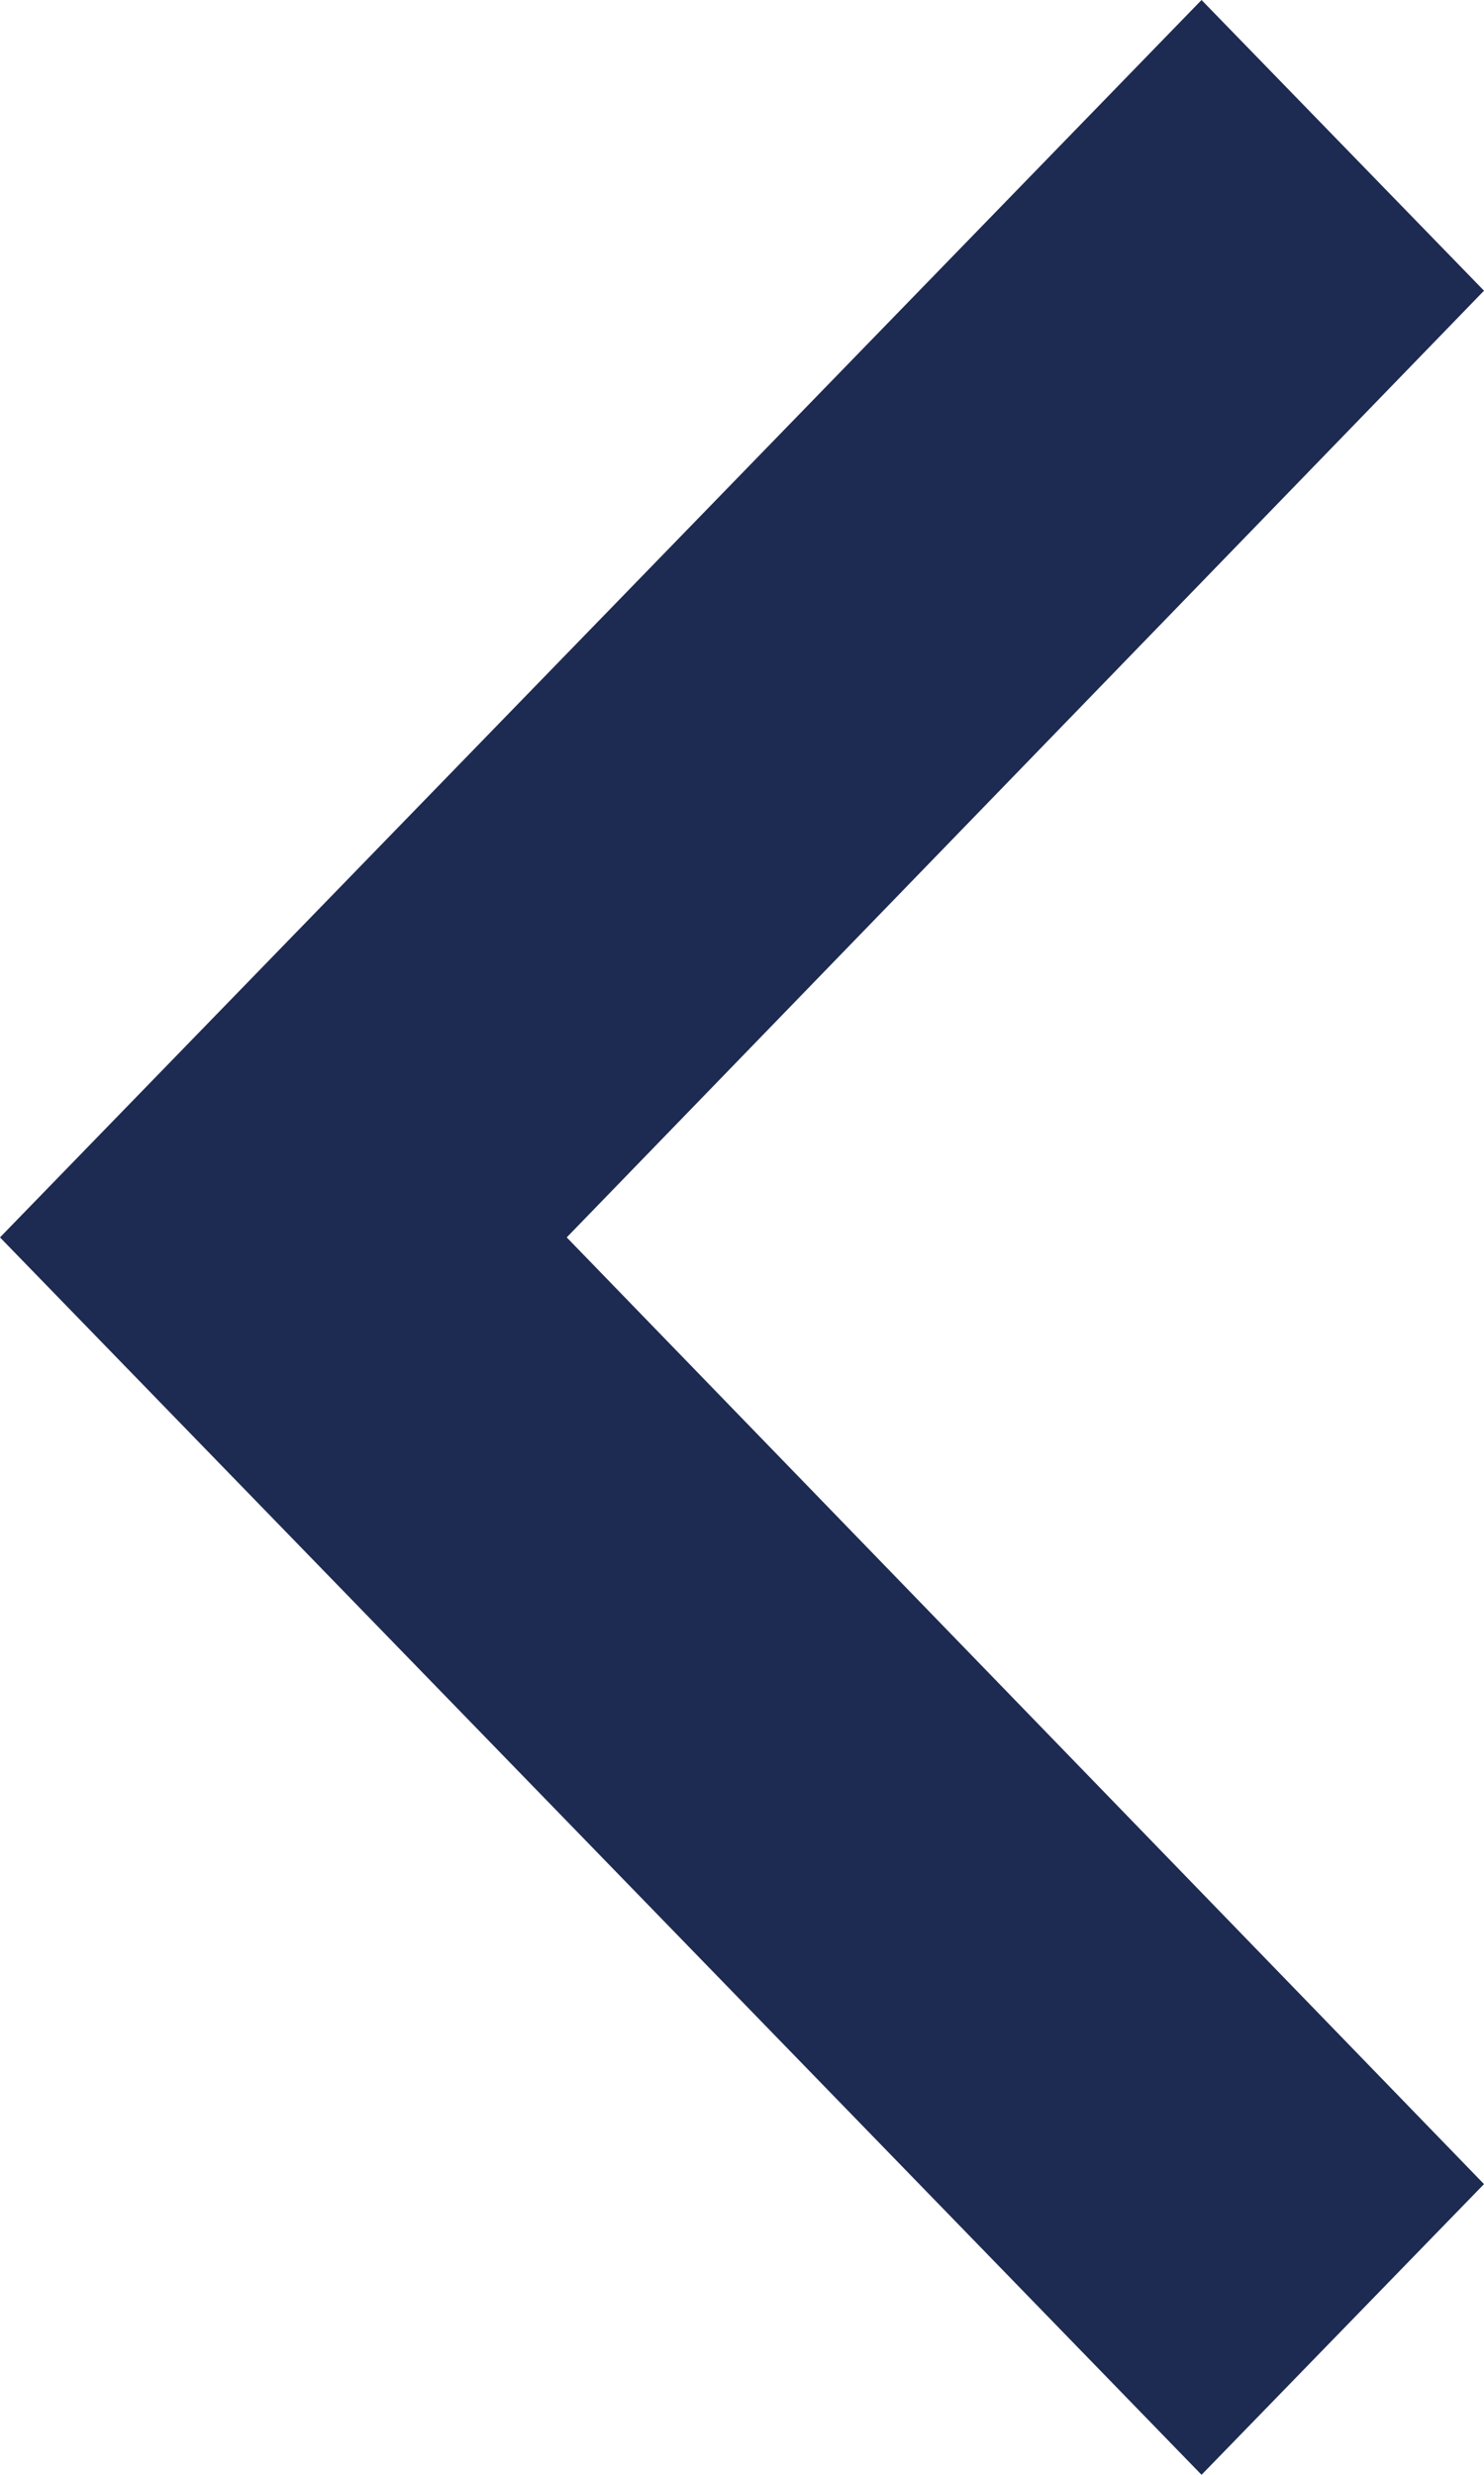<?xml version="1.0" encoding="UTF-8"?>
<svg width="9px" height="15px" viewBox="0 0 9 15" version="1.1" xmlns="http://www.w3.org/2000/svg" xmlns:xlink="http://www.w3.org/1999/xlink">
    <!-- Generator: Sketch 50.2 (55047) - http://www.bohemiancoding.com/sketch -->
    <title>Mask</title>
    <desc>Created with Sketch.</desc>
    <defs></defs>
    <g id="Page-1" stroke="none" stroke-width="1" fill="none" fill-rule="evenodd">
        <g id="Home" transform="translate(-1174, -3477)" fill="#1D2A51">
            <g id="Group-6" transform="translate(1174, 3472)">
                <polygon id="Mask" transform="translate(4.5, 12.5) rotate(-90) translate(-4.5, -12.5) " points="-1.238 17 4.5 11.437 10.238 17 12 15.287 4.5 8 -3 15.287"></polygon>
            </g>
        </g>
    </g>
</svg>